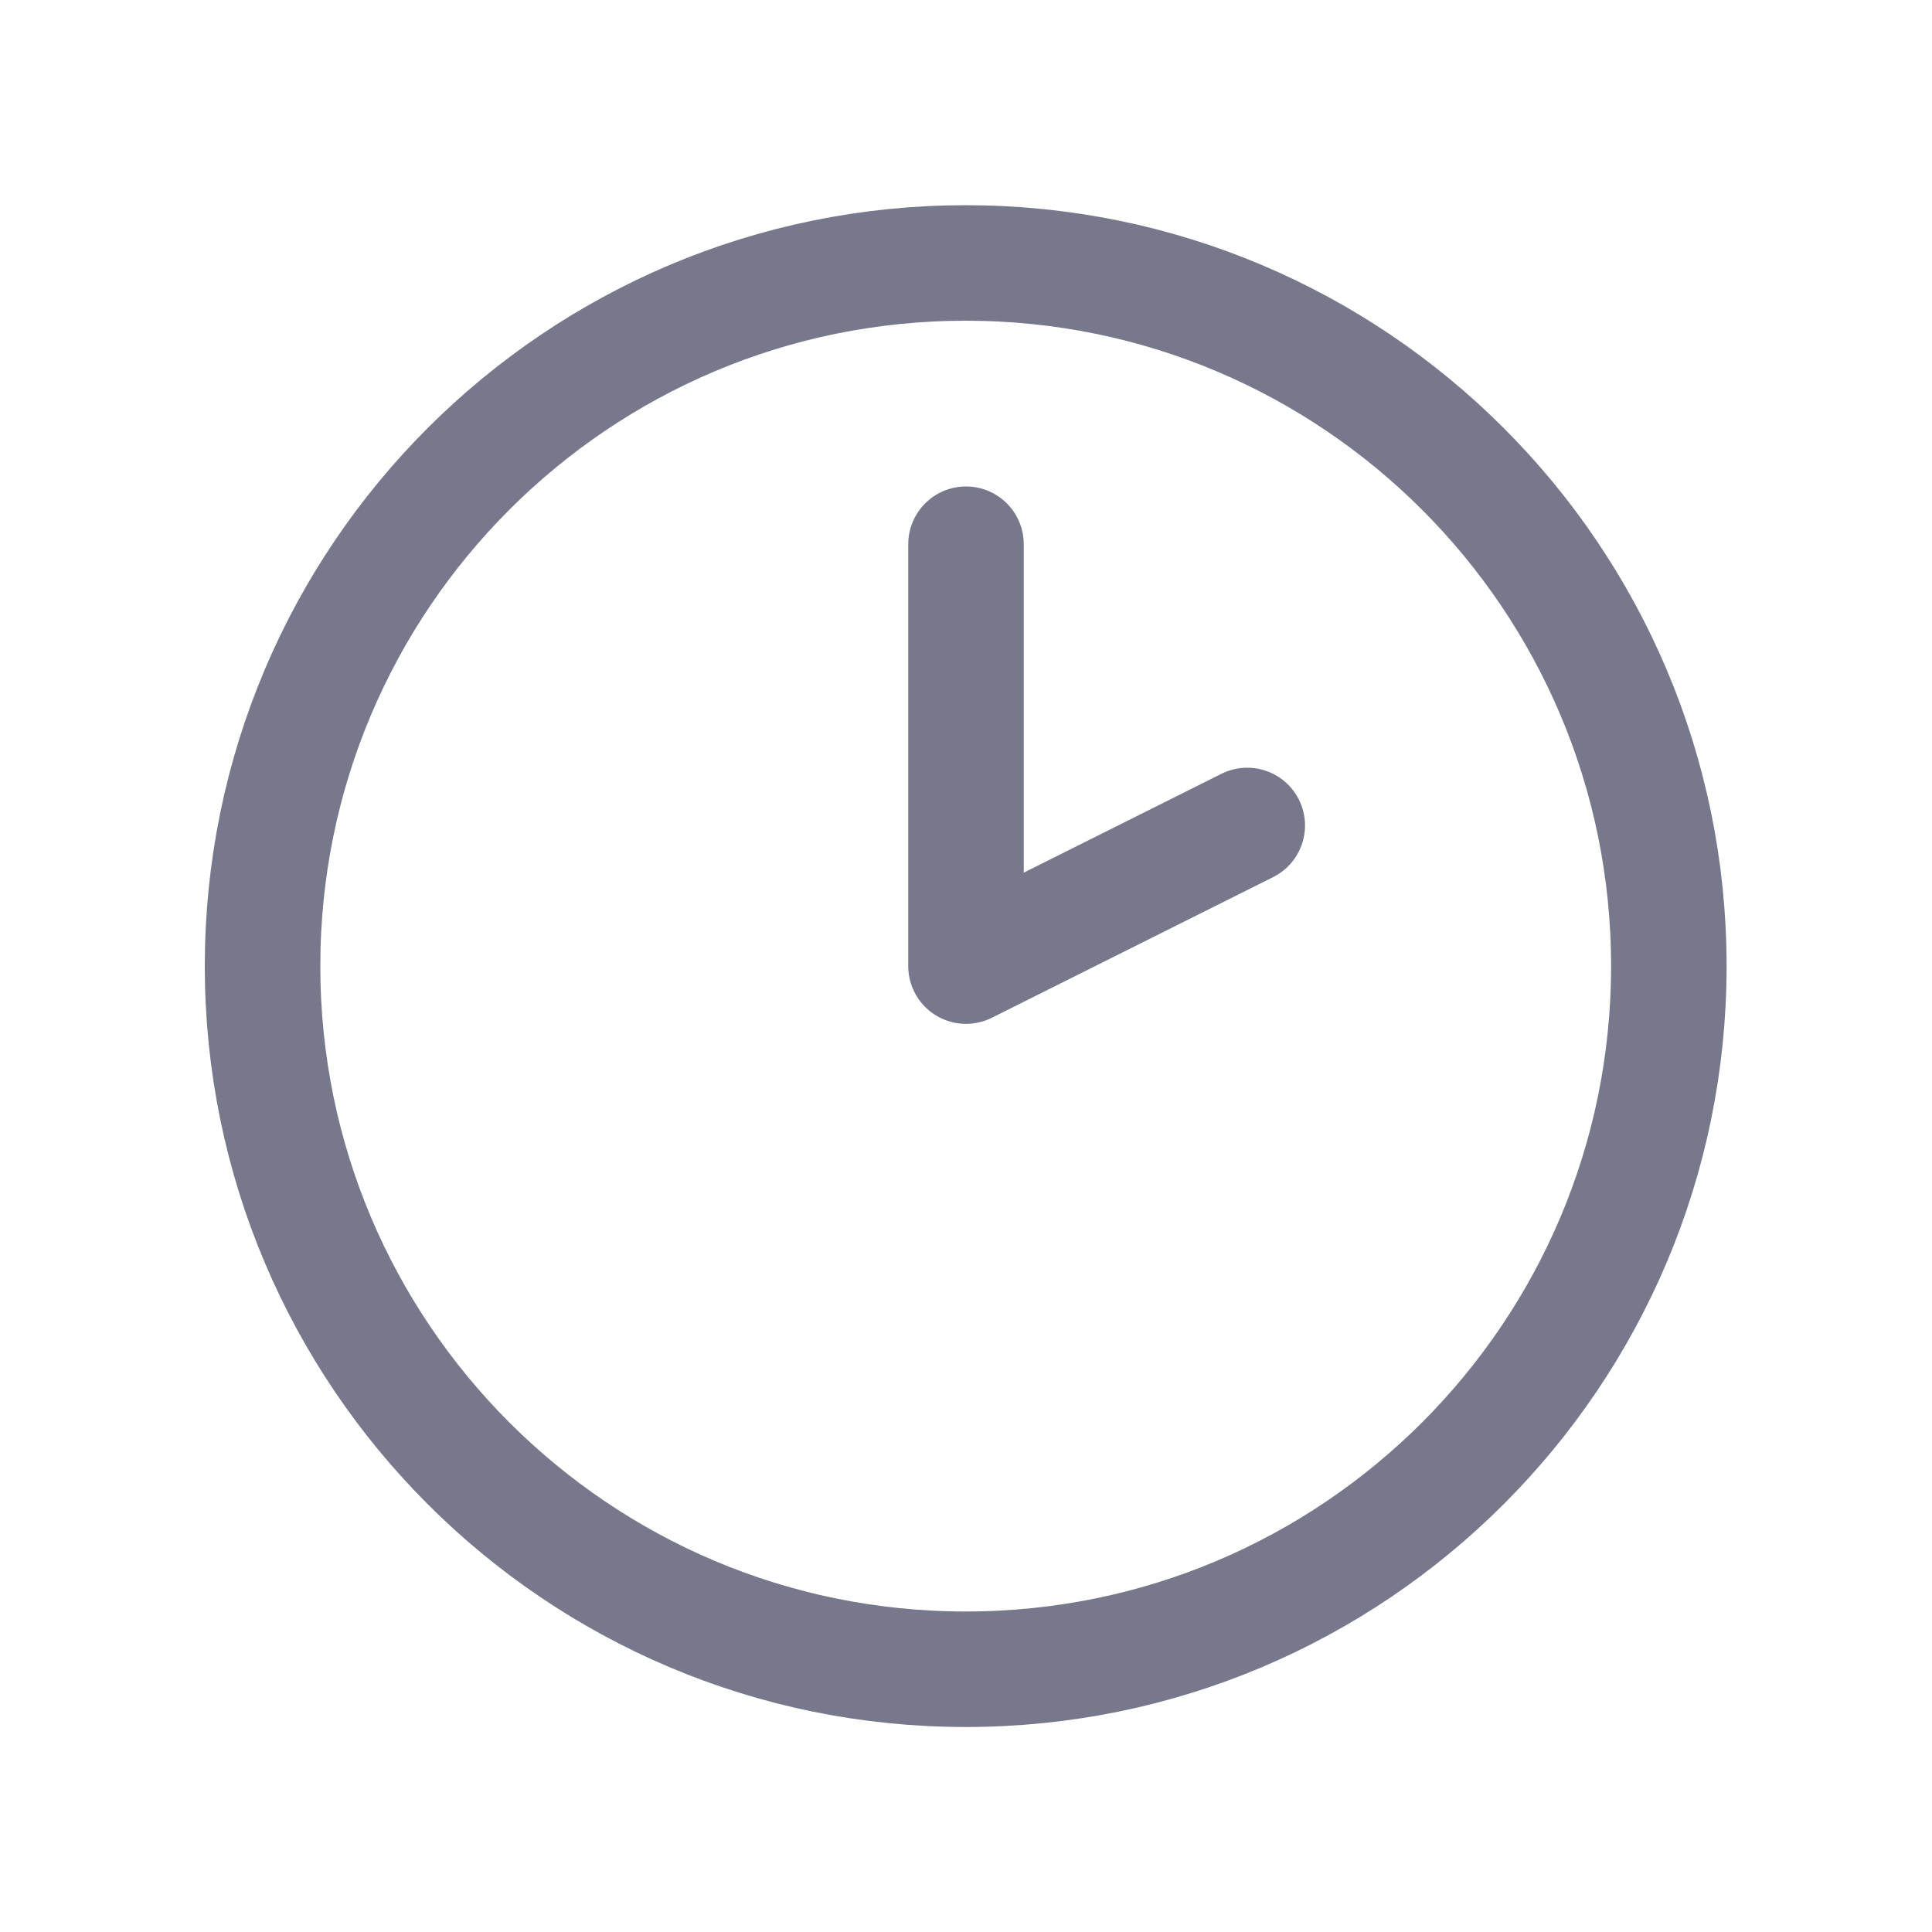 <svg width="19" height="19" viewBox="0 0 19 19" fill="none" xmlns="http://www.w3.org/2000/svg">
<path d="M9.5 5.352V9.501L12.266 8.118" stroke="#78788C" stroke-width="1.136" stroke-linecap="round" stroke-linejoin="round"/>
<path d="M9.497 16.416C13.316 16.416 16.412 13.32 16.412 9.501C16.412 5.682 13.316 2.586 9.497 2.586C5.678 2.586 2.582 5.682 2.582 9.501C2.582 13.32 5.678 16.416 9.497 16.416Z" stroke="#78788C" stroke-width="1.136" stroke-linecap="round" stroke-linejoin="round"/>
</svg>
